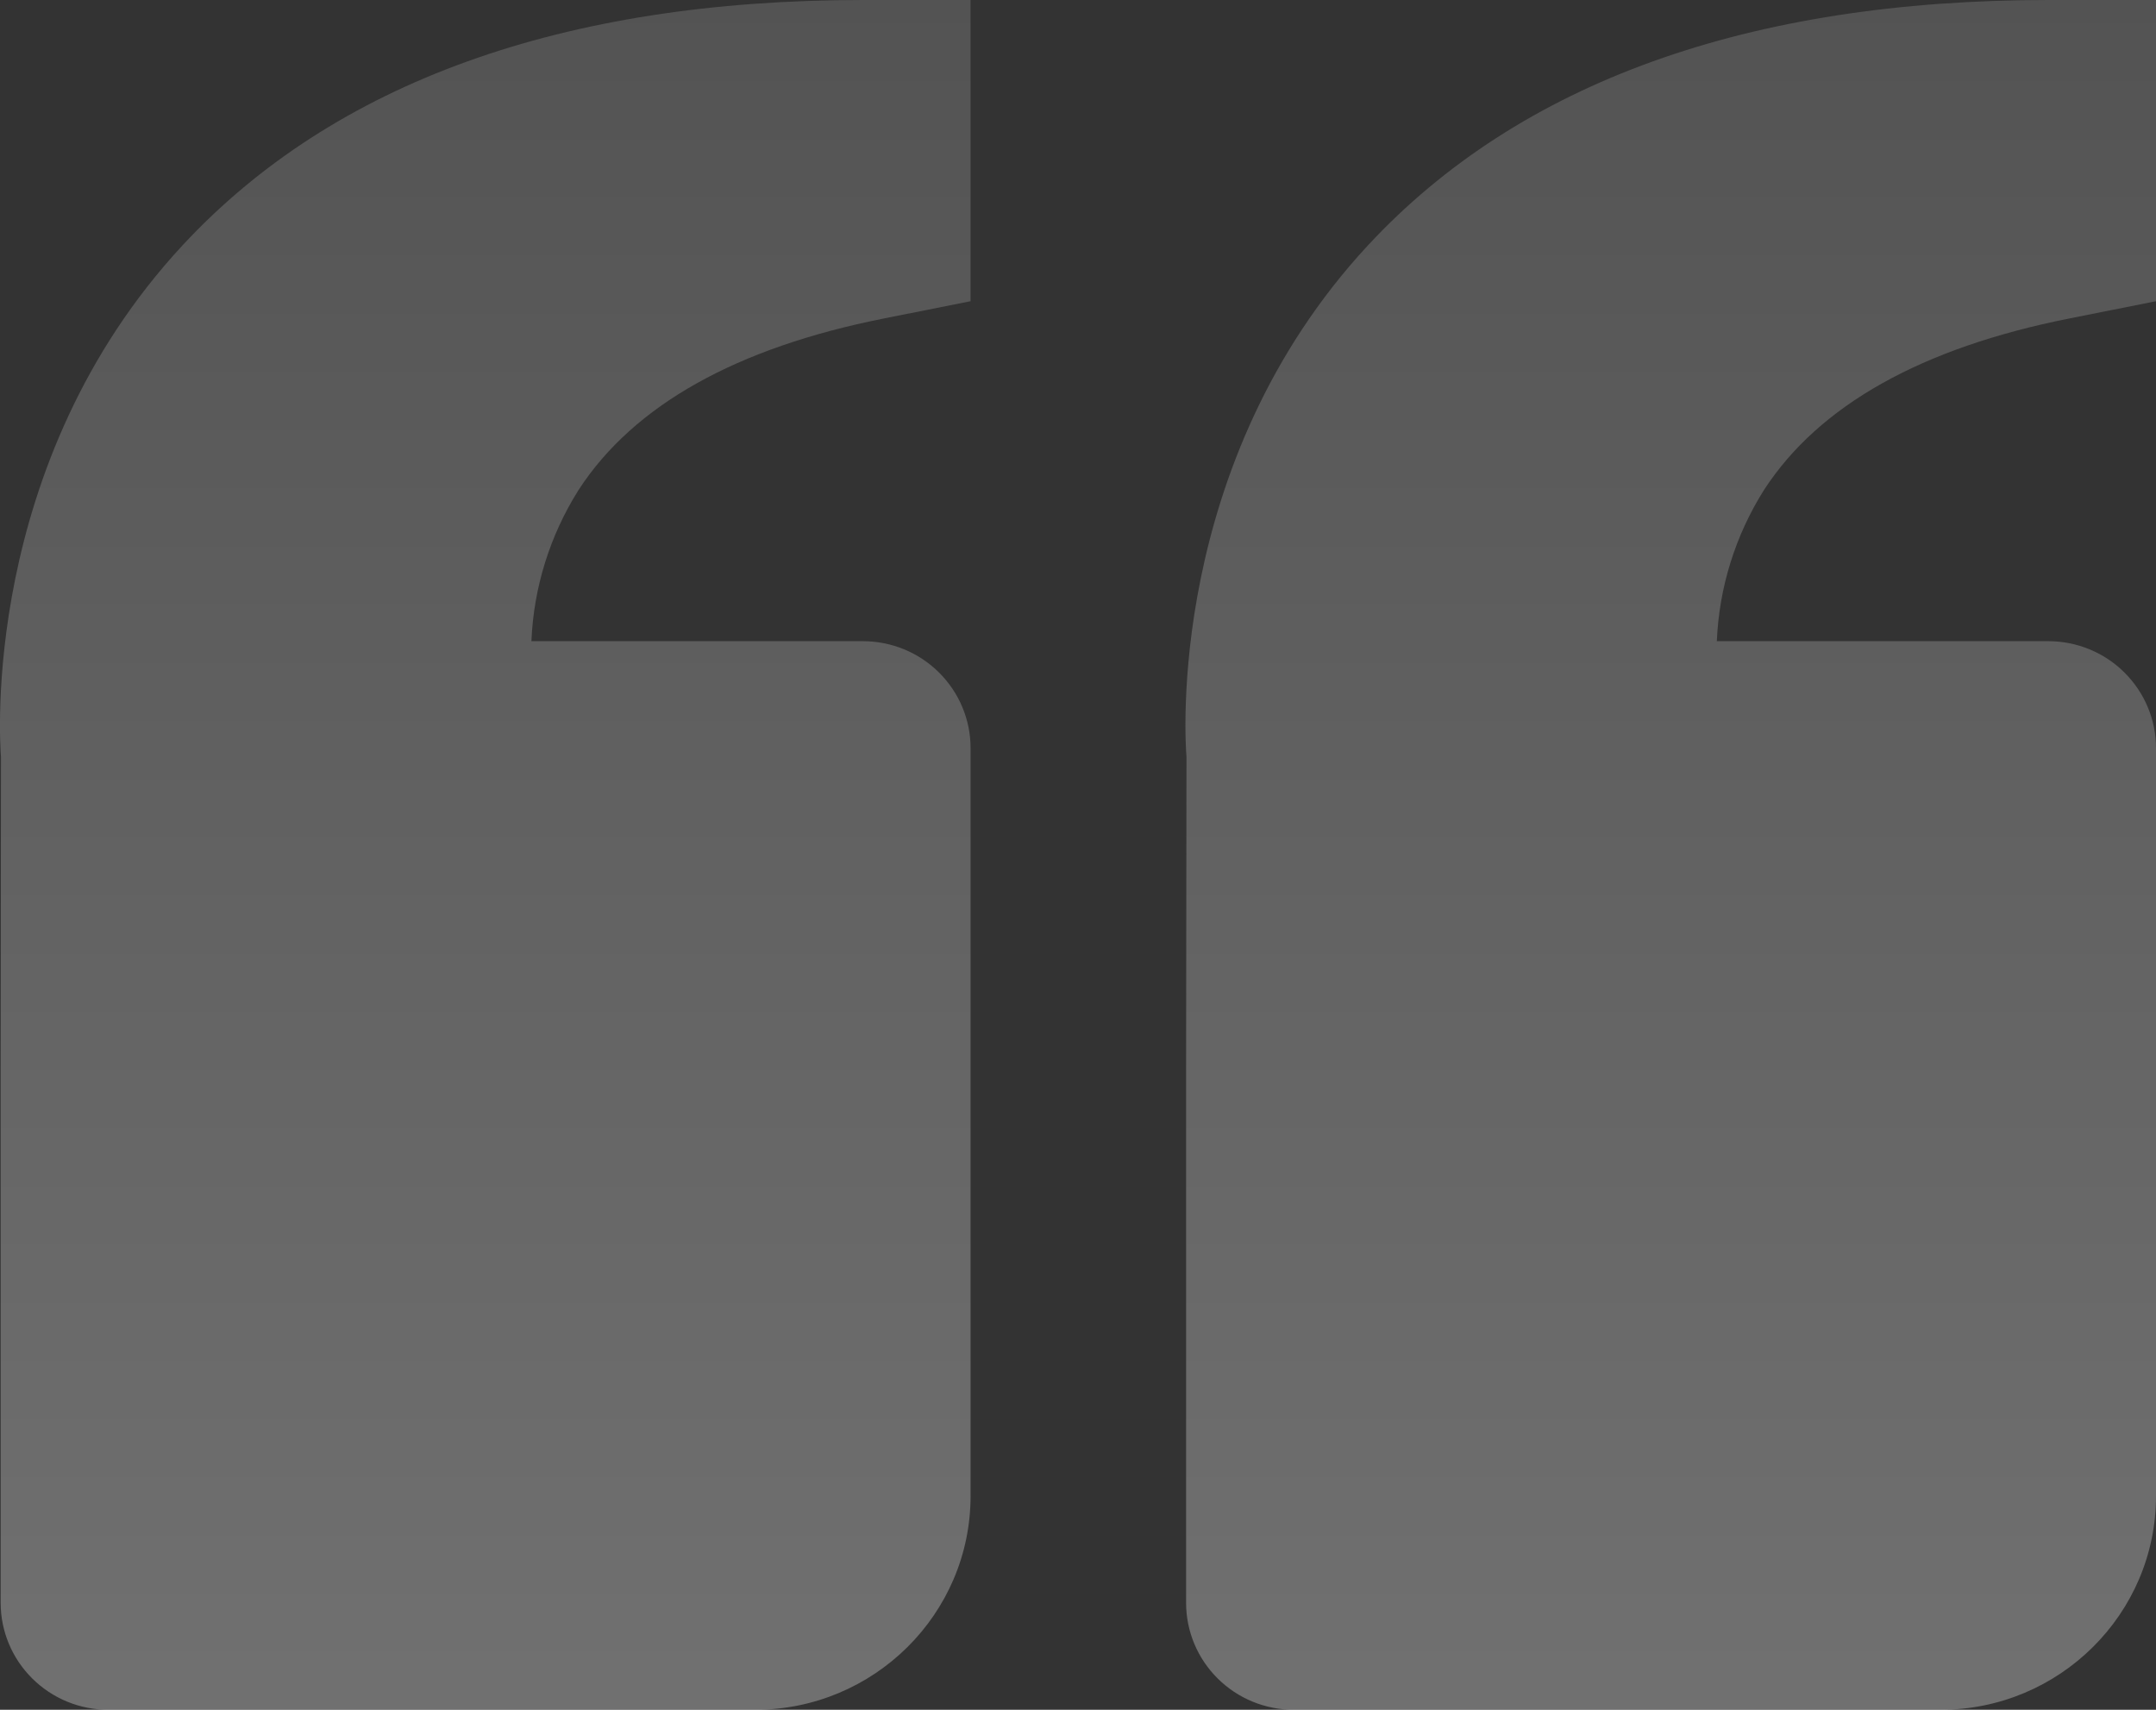 <svg width="29" height="23" viewBox="0 0 29 23" fill="none" xmlns="http://www.w3.org/2000/svg">
<rect x="0" y="0" width="29" height="23" fill="#333333" stroke="none"/>
<path d="M2.46 3.295C4.494 1.108 7.571 0 11.605 0H13.055V4.052L11.89 4.284C9.904 4.678 8.522 5.452 7.783 6.59C7.397 7.202 7.178 7.903 7.148 8.625H11.605C11.99 8.625 12.359 8.776 12.63 9.046C12.902 9.316 13.055 9.681 13.055 10.062V20.125C13.055 21.711 11.755 23 10.156 23H1.459C1.074 23 0.706 22.849 0.434 22.579C0.162 22.309 0.009 21.944 0.009 21.562V14.375L0.013 10.179C0 10.019 -0.275 6.239 2.46 3.295ZM26.101 23H17.404C17.019 23 16.651 22.849 16.379 22.579C16.107 22.309 15.954 21.944 15.954 21.562V14.375L15.959 10.179C15.945 10.019 15.67 6.239 18.405 3.295C20.439 1.108 23.516 0 27.55 0H29V4.052L27.835 4.284C25.849 4.678 24.467 5.452 23.728 6.59C23.342 7.202 23.123 7.903 23.093 8.625H27.55C27.935 8.625 28.304 8.776 28.575 9.046C28.847 9.316 29 9.681 29 10.062V20.125C29 21.711 27.7 23 26.101 23Z" fill="url(#paint0_linear_2721_11187)" fill-opacity="0.3"/>
<defs>
<linearGradient id="paint0_linear_2721_11187" x1="14.5" y1="0" x2="14.5" y2="23" gradientUnits="userSpaceOnUse">
<stop stop-color="#9D9D9D"/>
<stop offset="1" stop-color="white"/>
</linearGradient>
</defs>
</svg>
